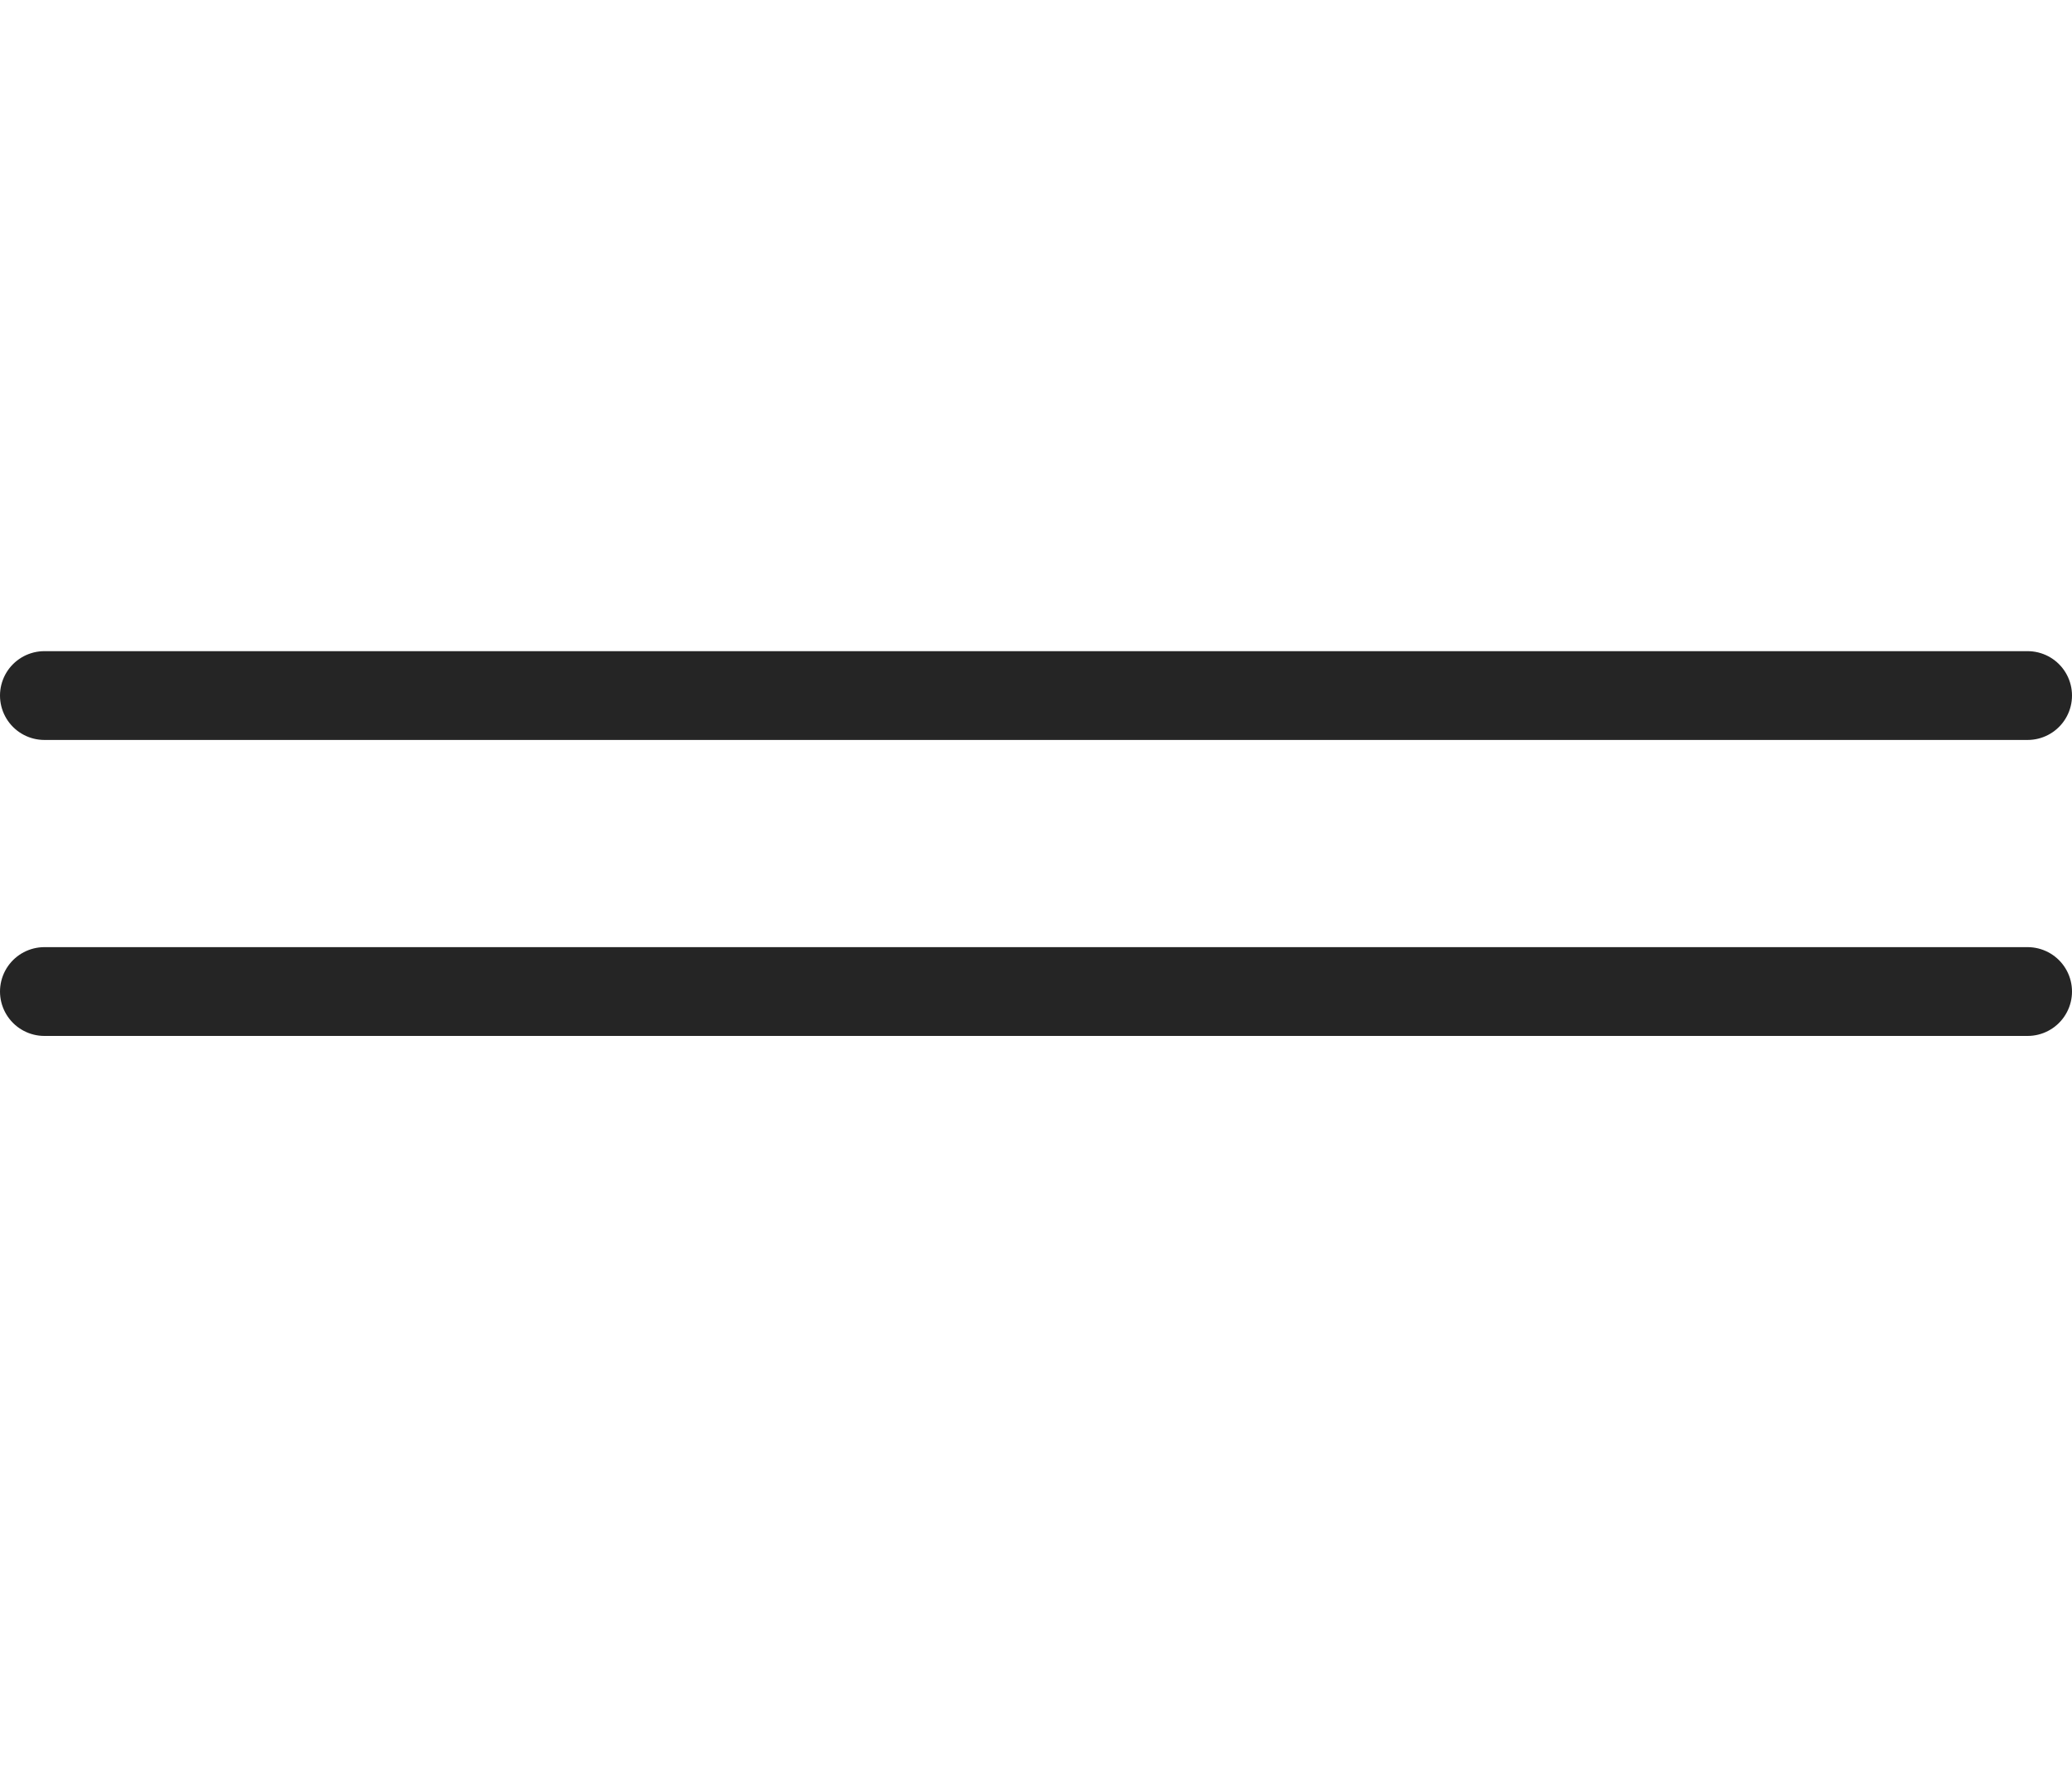 <?xml version="1.0" encoding="UTF-8"?> <svg xmlns="http://www.w3.org/2000/svg" width="35" height="30" viewBox="0 0 35 30" fill="none"><line x1="0.75" y1="11.75" x2="34.25" y2="11.75" stroke="#252525" stroke-width="1.5" stroke-linecap="round"></line><line x1="0.75" y1="16.75" x2="34.25" y2="16.75" stroke="#252525" stroke-width="1.5" stroke-linecap="round"></line></svg> 
